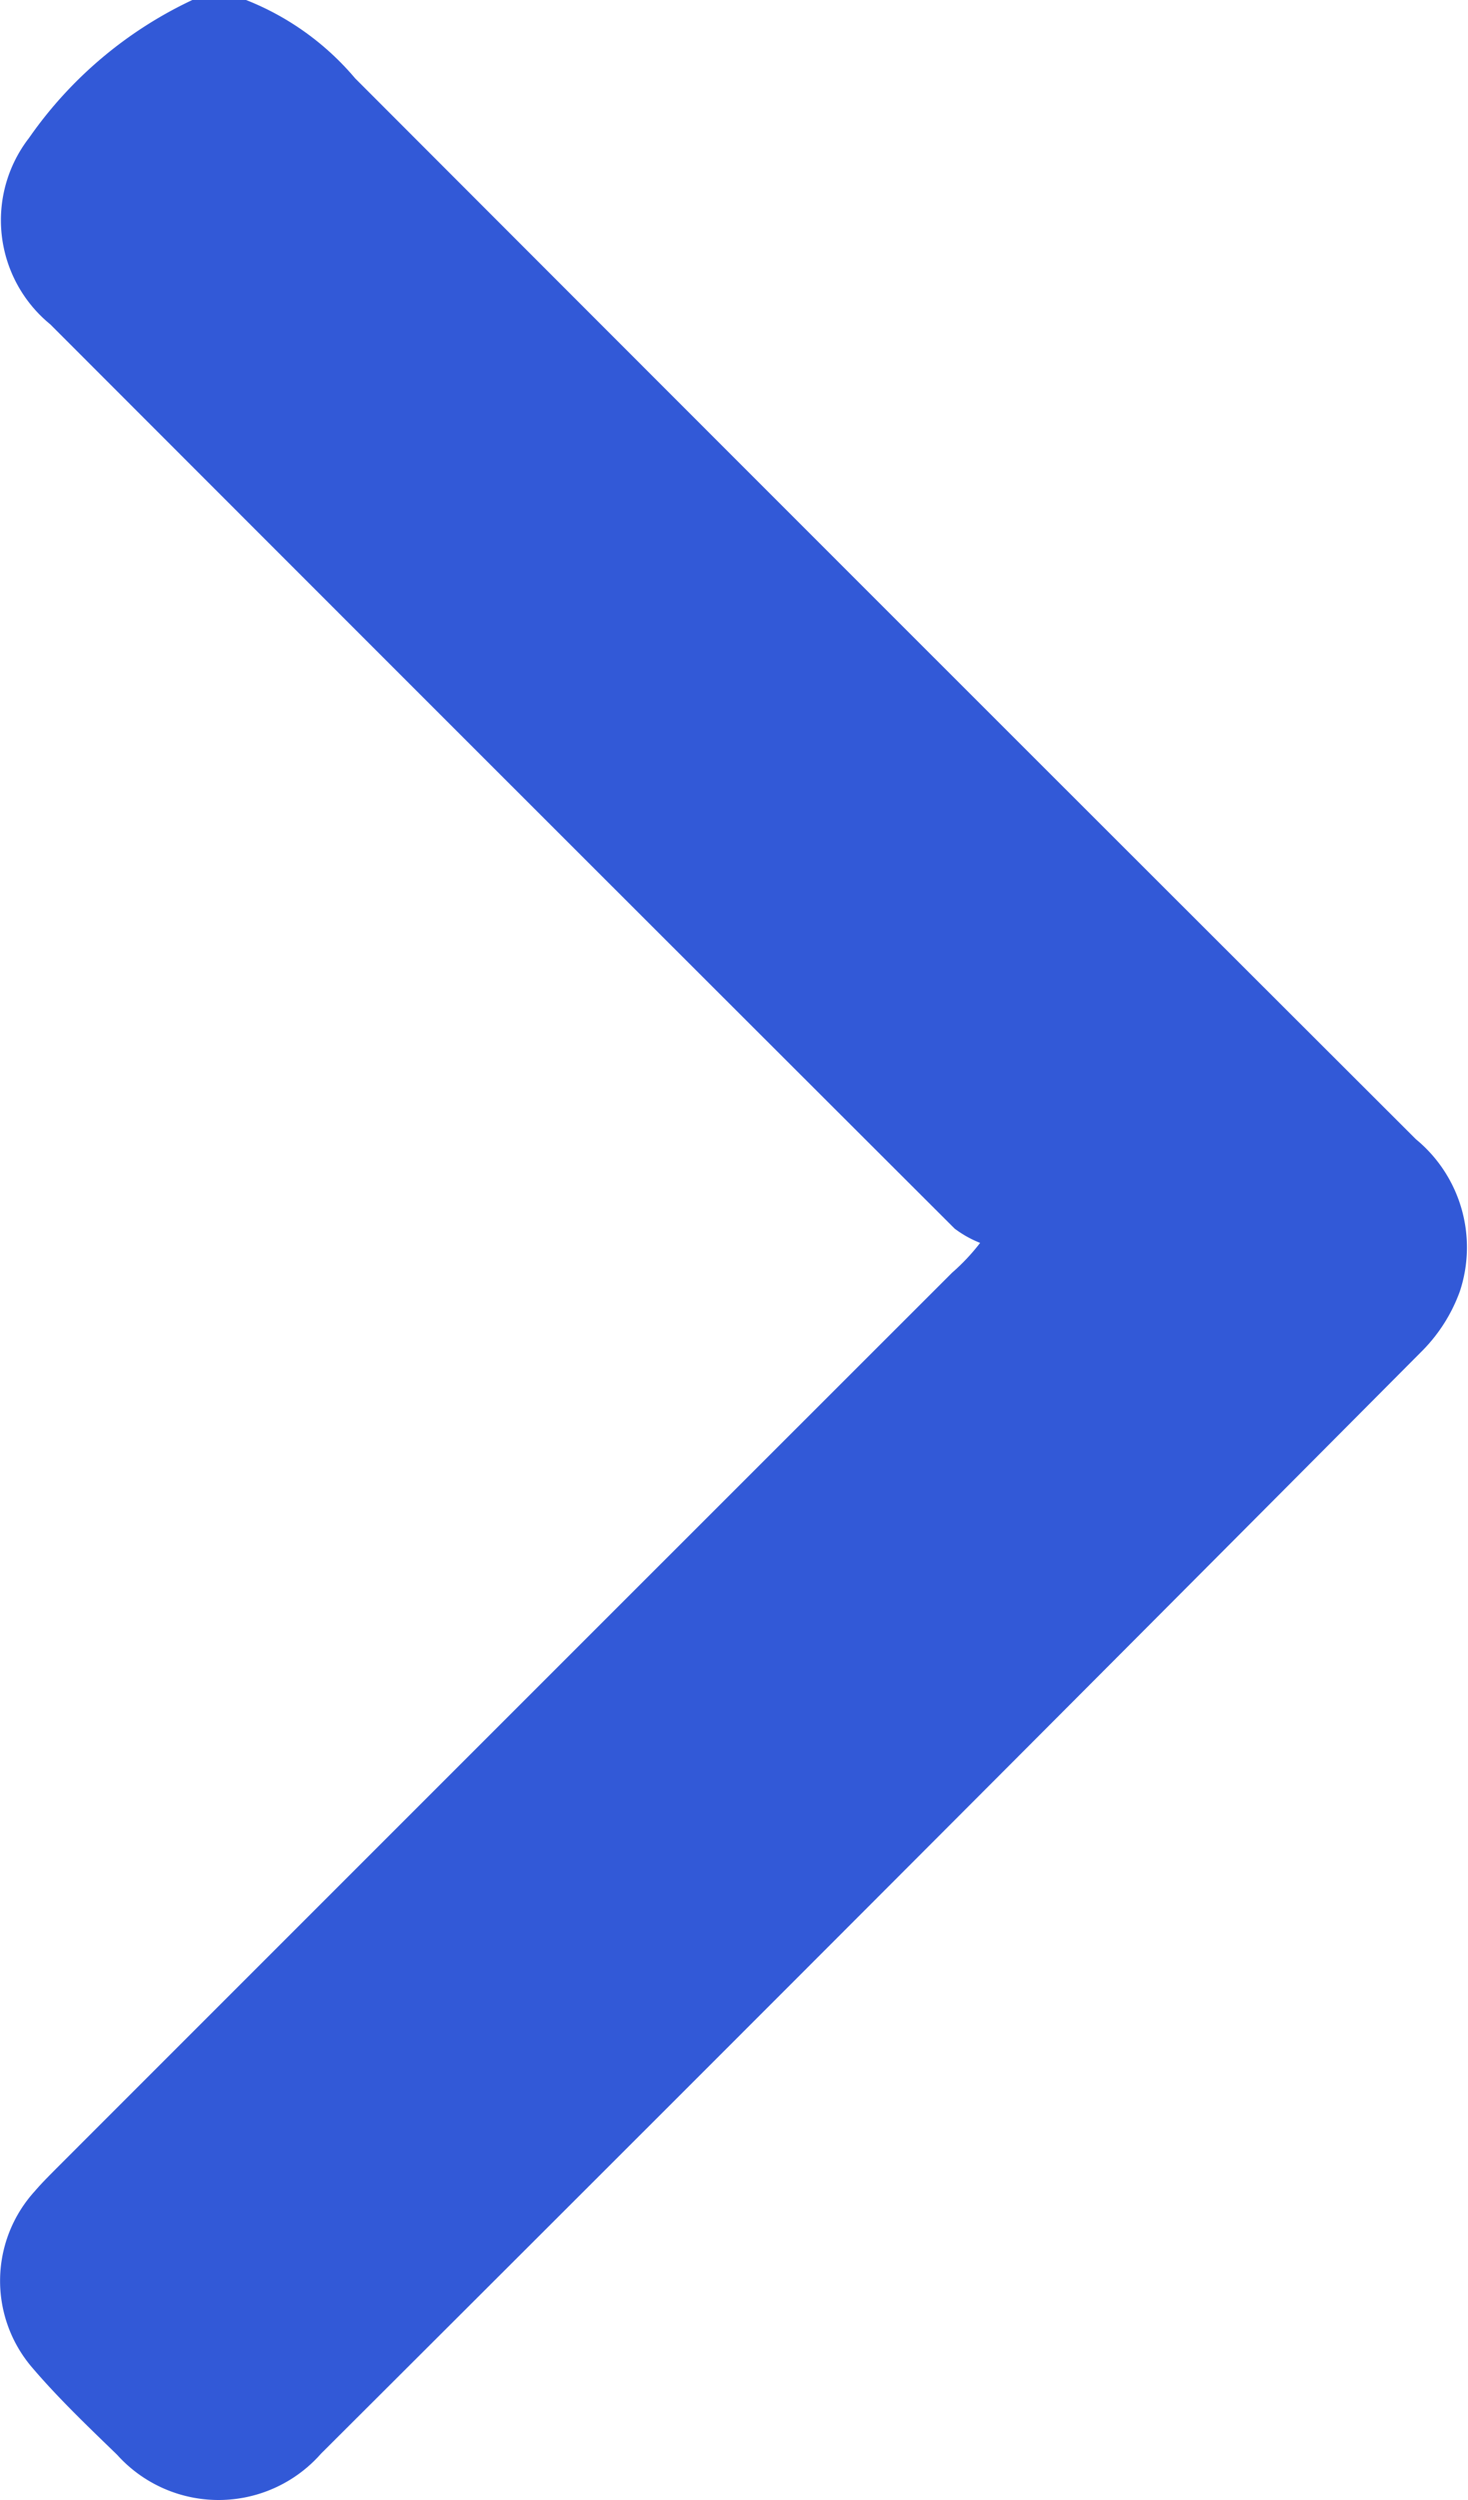 <svg id="Group_3914" data-name="Group 3914" xmlns="http://www.w3.org/2000/svg" xmlns:xlink="http://www.w3.org/1999/xlink" width="14.807" height="25.213" viewBox="0 0 14.807 25.213">
  <defs>
    <clipPath id="clip-path">
      <rect id="Rectangle_4514" data-name="Rectangle 4514" width="14.807" height="25.213" fill="#3259d7"/>
    </clipPath>
  </defs>
  <g id="Group_1588" data-name="Group 1588" clip-path="url(#clip-path)">
    <path id="Path_348" data-name="Path 348" d="M2.483,0a2.769,2.769,0,0,1,1.1.79q5.348,5.356,10.7,10.7a1.412,1.412,0,0,1,.443,1.533,1.647,1.647,0,0,1-.391.612Q8.8,19.2,3.238,24.747a1.376,1.376,0,0,1-2.056.01c-.294-.285-.593-.57-.858-.881A1.343,1.343,0,0,1,.351,22.1c.069-.081.145-.156.22-.232q4.516-4.517,9.034-9.033a2.07,2.07,0,0,0,.282-.3,1.089,1.089,0,0,1-.257-.144Q5.066,7.834.508,3.271a1.356,1.356,0,0,1-.214-1.88A4.165,4.165,0,0,1,1.941,0Z" transform="translate(-0.001)" fill="#3259d7"/>
  </g>
</svg>
